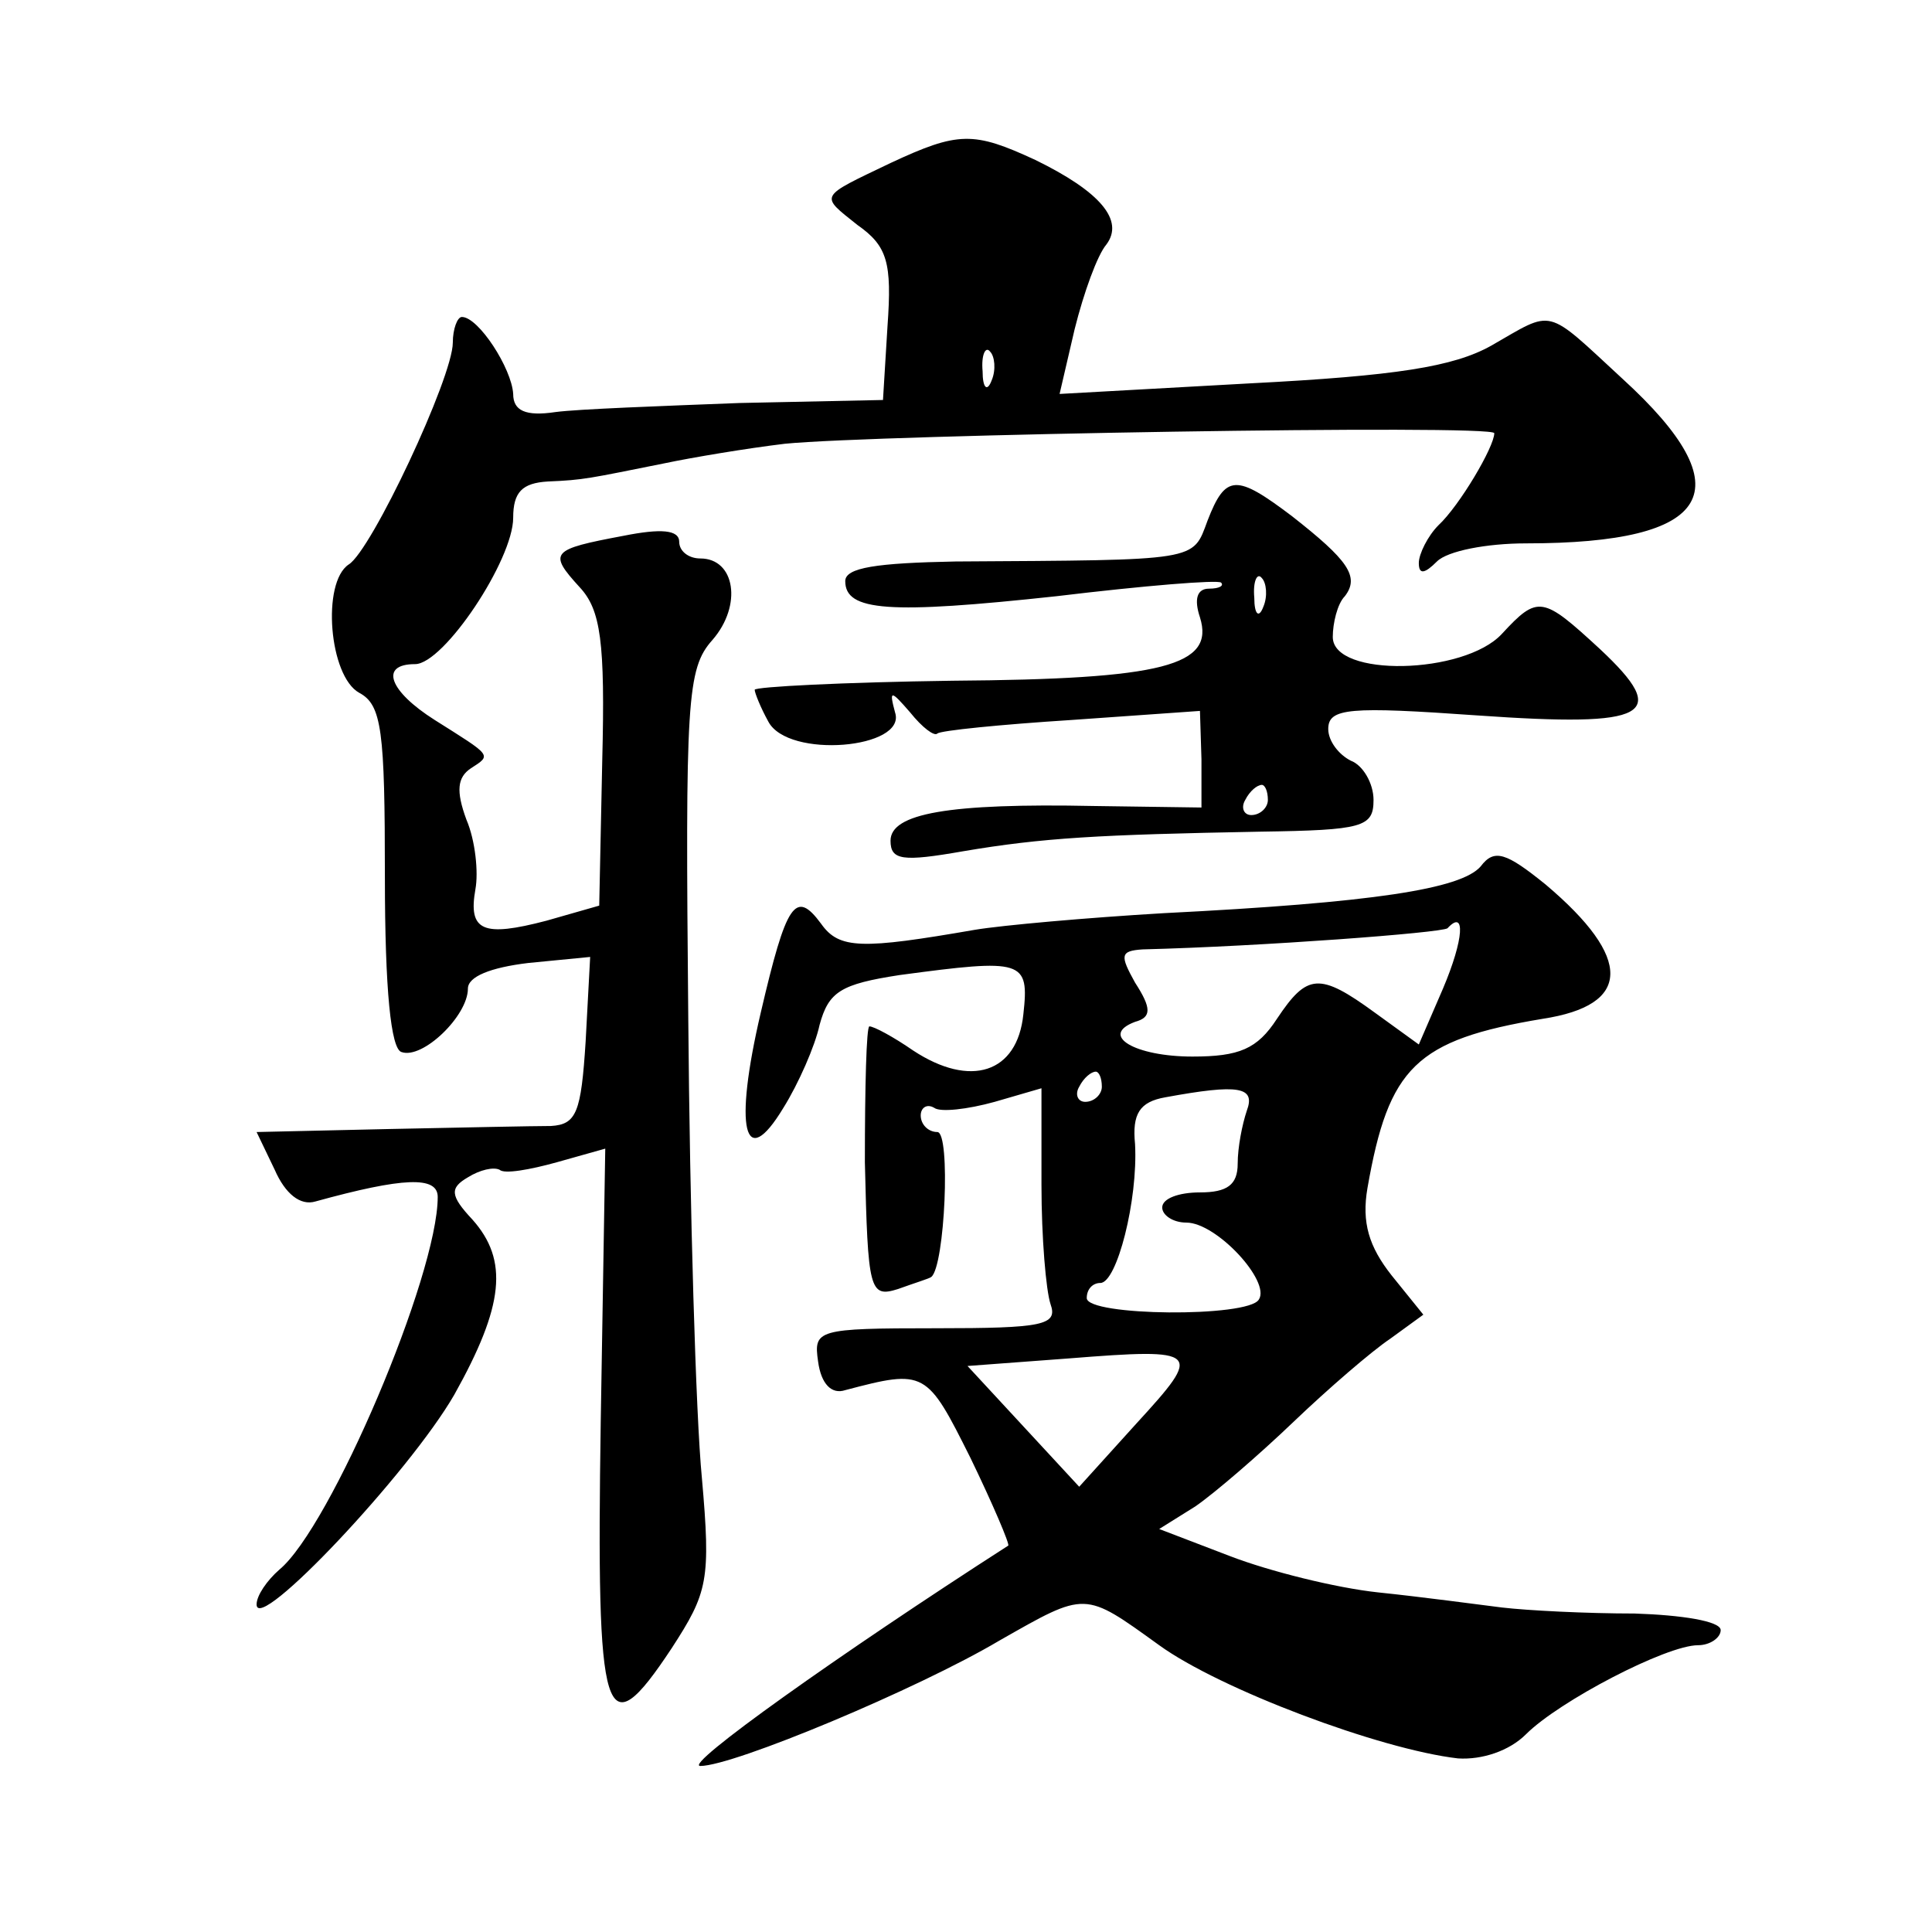 <?xml version="1.0" standalone="no"?>
<!DOCTYPE svg PUBLIC "-//W3C//DTD SVG 20010904//EN"
 "http://www.w3.org/TR/2001/REC-SVG-20010904/DTD/svg10.dtd">
<svg version="1.0" xmlns="http://www.w3.org/2000/svg"
 width="128pt" height="128pt" viewBox="0 0 128 128"
 preserveAspectRatio="xMidYMid meet">
<g transform="translate(0,128) scale(0.1,-0.1)"
fill="#0" stroke="none">
<path d="M590 1172 c-48 -23 -47 -21 -22 -41 20 -14 23 -25 20 -67 l-3 -49 -95
-2 c-52 -2 -107 -4 -122 -6 -20 -3 -28 1 -28 12 -1 17 -23 51 -34 51 -3 0 -6 -8
-6 -17 0 -23 -54 -138 -69 -147 -18 -12 -13 -74 7 -85 15 -8 17 -25 17 -122 0 -75
4 -114 11 -116 14 -5 44 24 44 42 0 8 15 14 40 17 l41 4 -3 -56 c-3 -47 -6 -55
-23 -56 -11 0 -59 -1 -107 -2 l-88 -2 12 -25 c7 -16 17 -24 27 -21 58 16 81 17
81 3 0 -52 -71 -219 -105 -247 -8 -7 -15 -17 -15 -23 0 -20 101 87 131 139 33 59
36 89 12 116 -15 16 -15 21 -3 28 8 5 17 7 21 5 3 -3 20 0 38 5 l32 9 -3 -181 c-3
-200 2 -218 47 -150 24 37 26 45 20 113 -4 41 -8 178 -9 304 -2 211 -1 232 16 251
20 23 15 54 -8 54 -8 0 -14 5 -14 11 0 8 -12 9 -37 4 -48 -9 -50 -11 -29 -34 14
-15 17 -36 15 -115 l-2 -96 -35 -10 c-42 -11 -52 -7 -47 21 2 11 0 32 -6 46 -7
19 -6 28 3 34 14 9 14 8 -24 32 -30 19 -37 37 -13 37 19 0 65 69 65 97 0 17 6 23
23 24 24 1 27 2 77 12 19 4 55 10 80 13 60 6 470 13 470 7 0 -9 -23 -48 -37 -61
-7 -7 -13 -19 -13 -25 0 -8 4 -7 12 1 7 7 33 12 59 12 124 0 145 35 64 109 -52
48 -45 46 -87 22 -25 -14 -63 -20 -160 -25 l-126 -7 10 43 c6 24 15 49 21 56 12
16 -4 35 -47 56 -41 19 -51 19 -96 -2z m67 -144 c-3 -8 -6 -5 -6 6 -1 11 2 17 5
13 3 -3 4 -12 1 -19z M800 935 c-10 -27 -5 -26 -167 -27 -52 -1 -73 -4 -73 -13
0 -20 29 -22 140 -10 58 7 107 11 109 9 2 -2 -1 -4 -8 -4 -8 0 -10 -7 -6 -19 10
-32 -24 -41 -164 -42 -72 -1 -131 -4 -131 -6 0 -2 4 -12 9 -21 13 -25 92 -18 84
6 -4 15 -3 15 10 0 8 -10 16 -16 18 -14 2 2 42 6 89 9 l85 6 1 -32 0 -32 -71 1
c-97 2 -135 -5 -135 -23 0 -13 8 -14 48 -7 53 9 90 11 197 13 68 1 75 3 75 21 0
11 -7 23 -15 26 -8 4 -15 13 -15 21 0 14 14 15 99 9 114 -8 128 0 81 44 -38 35
-41 36 -65 10 -25 -27 -112 -29 -112 -2 0 9 3 22 8 27 10 13 2 24 -35 53 -37 28
-44 28 -56 -3z m37 -57 c-3 -8 -6 -5 -6 6 -1 11 2 17 5 13 3 -3 4 -12 1 -19z m3
-128 c0 -5 -5 -10 -11 -10 -5 0 -7 5 -4 10 3 6 8 10 11 10 2 0 4 -4 4 -10z M981
706 c-13 -15 -71 -24 -210 -31 -51 -3 -107 -8 -125 -11 -75 -13 -90 -13 -102 4
-17 23 -23 14 -40 -59 -18 -77 -11 -106 15 -63 10 16 21 41 24 55 6 22 14 27 53
33 82 11 86 10 82 -26 -4 -39 -35 -49 -73 -24 -13 9 -26 16 -29 16 -2 0 -3 -40
-3 -90 2 -85 3 -90 22 -84 11 4 21 7 22 8 9 7 13 96 4 96 -6 0 -11 5 -11 11 0 5
4 8 9 5 4 -3 22 -1 40 4 l31 9 0 -64 c0 -35 3 -70 6 -79 5 -14 -5 -16 -76 -16 -79
0 -81 -1 -78 -22 2 -15 9 -22 18 -19 53 14 54 13 83 -45 15 -31 26 -57 25 -58 -112
-72 -216 -146 -204 -146 22 0 144 51 198 83 58 33 56 33 106 -3 40 -29 146 -69
198 -75 16 -1 34 5 45 16 22 22 93 59 114 59 8 0 15 5 15 10 0 6 -26 10 -57 11
-32 0 -71 2 -88 4 -16 2 -53 7 -82 10 -28 3 -72 14 -98 24 l-47 18 24 15 c13 9
42 34 65 56 23 22 52 47 64 55 l22 16 -21 26 c-15 19 -20 35 -16 58 14 80 32 98
116 112 59 9 60 40 2 89 -26 21 -34 24 -43 12z m-25 -81 l-16 -37 -29 21 c-37 27
-45 26 -65 -4 -13 -20 -25 -25 -56 -25 -38 0 -62 14 -38 23 11 3 11 9 0 26 -10
18 -10 21 5 22 79 2 198 11 202 14 12 13 11 -7 -3 -40z m-226 -65 c0 -5 -5 -10
-11 -10 -5 0 -7 5 -4 10 3 6 8 10 11 10 2 0 4 -4 4 -10z m96 -16 c-3 -9 -6 -24
-6 -35 0 -14 -7 -19 -25 -19 -14 0 -25 -4 -25 -10 0 -5 7 -10 16 -10 20 0 56 -39
48 -51 -7 -12 -114 -11 -114 1 0 6 4 10 9 10 11 0 25 55 23 92 -2 20 3 28 20 31
49 9 60 7 54 -9z m-73 -207 l-38 -42 -37 40 -37 40 67 5 c88 7 89 5 45 -43z"/>
</g>
</svg>
